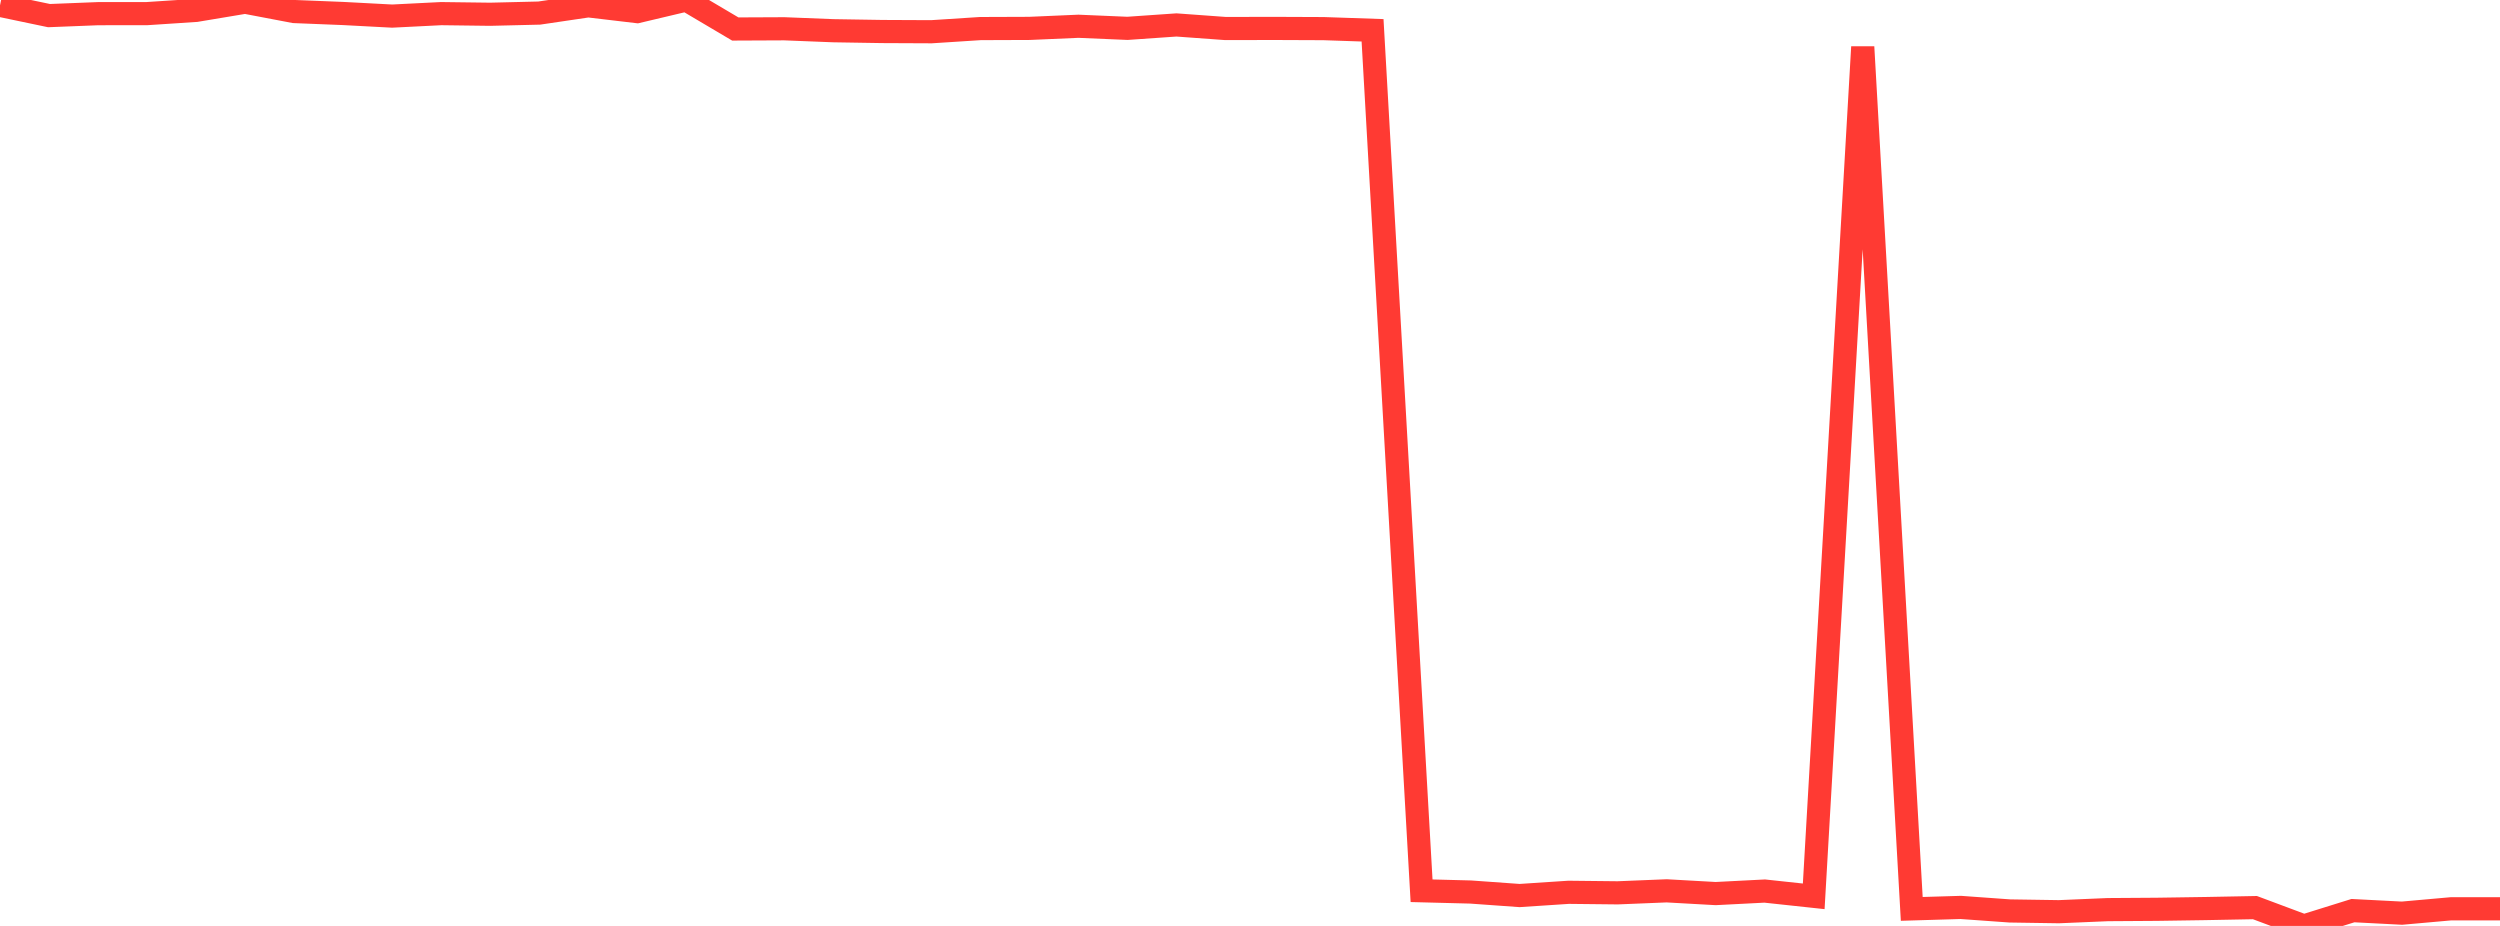 <?xml version="1.0" standalone="no"?>
<!DOCTYPE svg PUBLIC "-//W3C//DTD SVG 1.1//EN" "http://www.w3.org/Graphics/SVG/1.1/DTD/svg11.dtd">

<svg width="135" height="50" viewBox="0 0 135 50" preserveAspectRatio="none" 
  xmlns="http://www.w3.org/2000/svg"
  xmlns:xlink="http://www.w3.org/1999/xlink">


<polyline points="0.0, 0.288 2.647, 0.843 5.294, 0.738 7.941, 0.735 10.588, 0.561 13.235, 0.119 15.882, 0.623 18.529, 0.729 21.176, 0.869 23.824, 0.736 26.471, 0.77 29.118, 0.706 31.765, 0.315 34.412, 0.628 37.059, 0.0 39.706, 1.566 42.353, 1.554 45.0, 1.659 47.647, 1.702 50.294, 1.714 52.941, 1.543 55.588, 1.533 58.235, 1.418 60.882, 1.531 63.529, 1.347 66.176, 1.54 68.824, 1.535 71.471, 1.546 74.118, 1.636 76.765, 48.101 79.412, 48.169 82.059, 48.359 84.706, 48.184 87.353, 48.213 90.0, 48.105 92.647, 48.253 95.294, 48.117 97.941, 48.402 100.588, 2.534 103.235, 49.08 105.882, 49.001 108.529, 49.191 111.176, 49.232 113.824, 49.12 116.471, 49.102 119.118, 49.062 121.765, 49.011 124.412, 50.0 127.059, 49.174 129.706, 49.311 132.353, 49.075 135.0, 49.075" fill="none" stroke="#ff3a33" stroke-width="1.25"/>

</svg>